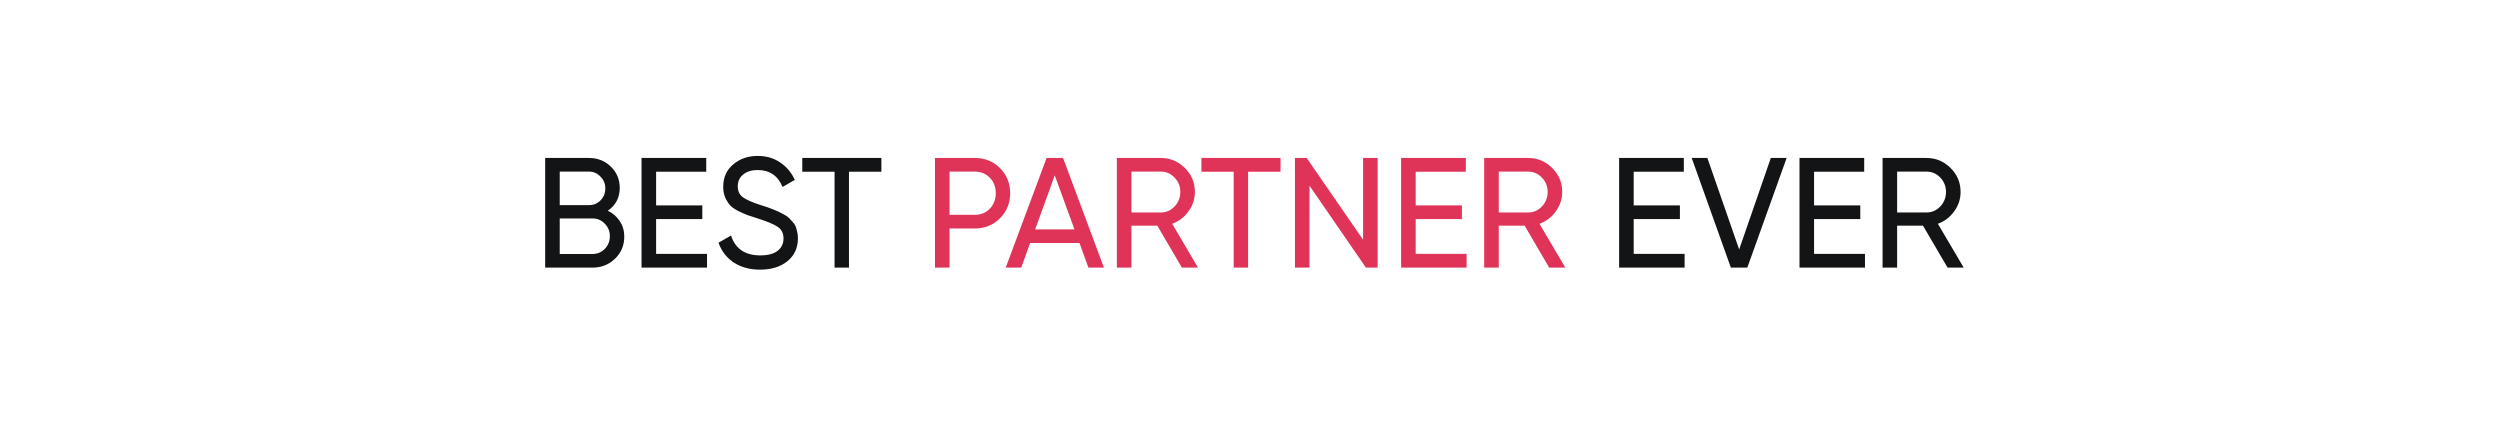 <?xml version="1.0" encoding="UTF-8"?> <svg xmlns="http://www.w3.org/2000/svg" width="383" height="65" viewBox="0 0 383 65" fill="none"> <g filter="url(#filter0_b_5_44)"> <path d="M343 32.5C343 50.449 328.449 65 310.5 65L85 65C62.909 65 45 47.091 45 25L45 -2.50592e-06L310.5 2.01187e-05C328.449 2.16482e-05 343 14.551 343 32.5Z" fill="white" fill-opacity="0.85"></path> </g> <path d="M93.119 32.288C93.887 32.656 94.495 33.184 94.943 33.872C95.407 34.56 95.639 35.352 95.639 36.248C95.639 37.592 95.167 38.72 94.223 39.632C93.279 40.544 92.127 41 90.767 41H83.519V24.2H90.239C91.551 24.2 92.663 24.64 93.575 25.52C94.487 26.4 94.943 27.488 94.943 28.784C94.943 30.272 94.335 31.44 93.119 32.288ZM90.239 26.288H85.751V31.424H90.239C90.943 31.424 91.535 31.176 92.015 30.68C92.495 30.184 92.735 29.576 92.735 28.856C92.735 28.152 92.487 27.552 91.991 27.056C91.511 26.544 90.927 26.288 90.239 26.288ZM90.767 38.912C91.519 38.912 92.151 38.648 92.663 38.12C93.175 37.592 93.431 36.944 93.431 36.176C93.431 35.424 93.167 34.784 92.639 34.256C92.127 33.728 91.503 33.464 90.767 33.464H85.751V38.912H90.767ZM100.516 38.888H108.316V41H98.284V24.2H108.196V26.312H100.516V31.472H107.596V33.56H100.516V38.888ZM116.435 41.312C114.867 41.312 113.523 40.944 112.403 40.208C111.299 39.472 110.523 38.464 110.075 37.184L111.995 36.08C112.651 38.112 114.147 39.128 116.483 39.128C117.635 39.128 118.515 38.896 119.123 38.432C119.731 37.952 120.035 37.32 120.035 36.536C120.035 35.736 119.731 35.136 119.123 34.736C118.515 34.336 117.499 33.912 116.075 33.464C115.371 33.24 114.835 33.064 114.467 32.936C114.099 32.792 113.635 32.584 113.075 32.312C112.531 32.024 112.123 31.736 111.851 31.448C111.579 31.144 111.331 30.752 111.107 30.272C110.899 29.792 110.795 29.248 110.795 28.64C110.795 27.184 111.307 26.032 112.331 25.184C113.355 24.32 114.603 23.888 116.075 23.888C117.403 23.888 118.555 24.224 119.531 24.896C120.523 25.568 121.267 26.456 121.763 27.56L119.891 28.64C119.171 26.912 117.899 26.048 116.075 26.048C115.163 26.048 114.427 26.272 113.867 26.72C113.307 27.168 113.027 27.776 113.027 28.544C113.027 29.28 113.291 29.84 113.819 30.224C114.347 30.608 115.259 31.008 116.555 31.424C117.019 31.568 117.347 31.672 117.539 31.736C117.731 31.8 118.027 31.912 118.427 32.072C118.843 32.232 119.147 32.36 119.339 32.456C119.531 32.552 119.787 32.688 120.107 32.864C120.443 33.04 120.691 33.208 120.851 33.368C121.011 33.528 121.195 33.728 121.403 33.968C121.627 34.192 121.787 34.424 121.883 34.664C121.979 34.904 122.059 35.184 122.123 35.504C122.203 35.808 122.243 36.136 122.243 36.488C122.243 37.96 121.707 39.136 120.635 40.016C119.563 40.88 118.163 41.312 116.435 41.312ZM135.029 24.2V26.312H130.061V41H127.853V26.312H122.909V24.2H135.029ZM250.282 38.888H258.082V41H248.05V24.2H257.962V26.312H250.282V31.472H257.362V33.56H250.282V38.888ZM265.169 41L259.169 24.2H261.569L266.441 38.216L271.289 24.2H273.713L267.689 41H265.169ZM277.915 38.888H285.715V41H275.683V24.2H285.595V26.312H277.915V31.472H284.995V33.56H277.915V38.888ZM298.369 41L294.601 34.568H290.641V41H288.409V24.2H295.129C296.569 24.2 297.801 24.712 298.825 25.736C299.849 26.744 300.361 27.968 300.361 29.408C300.361 30.496 300.033 31.488 299.377 32.384C298.737 33.28 297.905 33.912 296.881 34.28L300.841 41H298.369ZM290.641 26.288V32.552H295.129C295.961 32.552 296.665 32.248 297.241 31.64C297.833 31.016 298.129 30.272 298.129 29.408C298.129 28.544 297.833 27.808 297.241 27.2C296.665 26.592 295.961 26.288 295.129 26.288H290.641Z" fill="#131415"></path> <path d="M149.334 24.2C150.886 24.2 152.174 24.72 153.198 25.76C154.238 26.784 154.758 28.064 154.758 29.6C154.758 31.12 154.238 32.4 153.198 33.44C152.174 34.48 150.886 35 149.334 35H145.47V41H143.238V24.2H149.334ZM149.334 32.912C150.262 32.912 151.03 32.6 151.638 31.976C152.246 31.336 152.55 30.544 152.55 29.6C152.55 28.64 152.246 27.848 151.638 27.224C151.03 26.6 150.262 26.288 149.334 26.288H145.47V32.912H149.334ZM166.747 41L165.379 37.232H157.819L156.451 41H154.075L160.339 24.2H162.859L169.123 41H166.747ZM158.587 35.144H164.611L161.587 26.864L158.587 35.144ZM181.065 41L177.297 34.568H173.337V41H171.105V24.2H177.825C179.265 24.2 180.497 24.712 181.521 25.736C182.545 26.744 183.057 27.968 183.057 29.408C183.057 30.496 182.729 31.488 182.073 32.384C181.433 33.28 180.601 33.912 179.577 34.28L183.537 41H181.065ZM173.337 26.288V32.552H177.825C178.657 32.552 179.361 32.248 179.937 31.64C180.529 31.016 180.825 30.272 180.825 29.408C180.825 28.544 180.529 27.808 179.937 27.2C179.361 26.592 178.657 26.288 177.825 26.288H173.337ZM196.177 24.2V26.312H191.209V41H189.001V26.312H184.057V24.2H196.177ZM208.826 24.2H211.058V41H209.258L200.618 28.448V41H198.386V24.2H200.186L208.826 36.728V24.2ZM216.884 38.888H224.684V41H214.652V24.2H224.564V26.312H216.884V31.472H223.964V33.56H216.884V38.888ZM237.338 41L233.57 34.568H229.61V41H227.378V24.2H234.098C235.538 24.2 236.77 24.712 237.794 25.736C238.818 26.744 239.33 27.968 239.33 29.408C239.33 30.496 239.002 31.488 238.346 32.384C237.706 33.28 236.874 33.912 235.85 34.28L239.81 41H237.338ZM229.61 26.288V32.552H234.098C234.93 32.552 235.634 32.248 236.21 31.64C236.802 31.016 237.098 30.272 237.098 29.408C237.098 28.544 236.802 27.808 236.21 27.2C235.634 26.592 234.93 26.288 234.098 26.288H229.61Z" fill="#E03358"></path> <defs> <filter id="filter0_b_5_44" x="35" y="-10" width="318" height="85" filterUnits="userSpaceOnUse" color-interpolation-filters="sRGB"> <feFlood flood-opacity="0" result="BackgroundImageFix"></feFlood> <feGaussianBlur in="BackgroundImageFix" stdDeviation="5"></feGaussianBlur> <feComposite in2="SourceAlpha" operator="in" result="effect1_backgroundBlur_5_44"></feComposite> <feBlend mode="normal" in="SourceGraphic" in2="effect1_backgroundBlur_5_44" result="shape"></feBlend> </filter> </defs> </svg> 